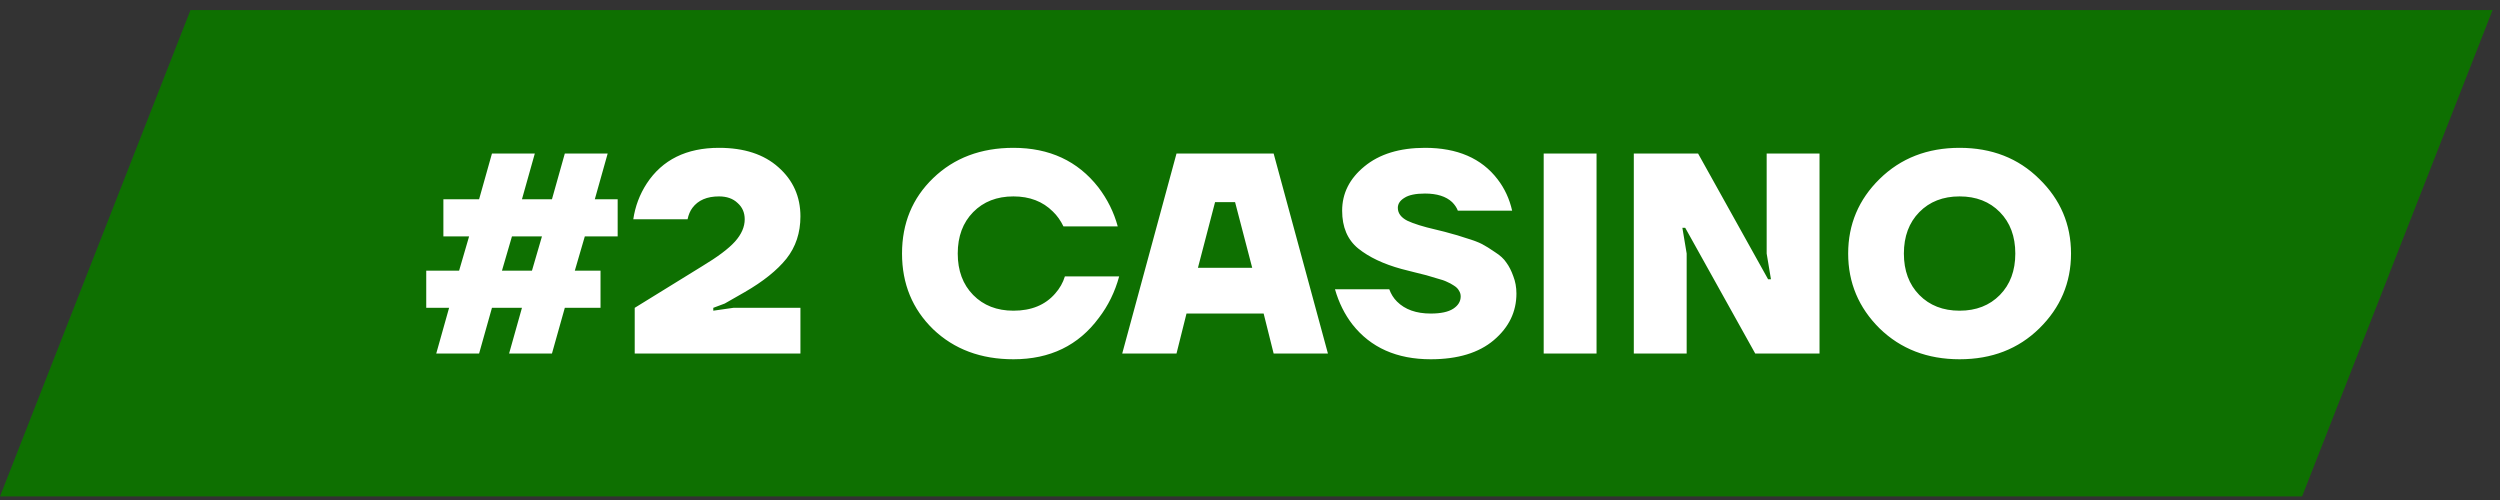 <svg width="105" height="21" viewBox="0 0 105 21" fill="none" xmlns="http://www.w3.org/2000/svg">
<rect x="0" y="0" width="105" height="21" fill="#333333" stroke="none"/>
<path d="M0 20.849H96.688L104.688 0.424H8L0 20.849Z" fill="#0E7001"/>
<path d="M17.902 12.929V11.369H19.282L19.702 9.929H18.622V8.369H20.122L20.662 6.449H22.462L21.922 8.369H23.182L23.722 6.449H25.522L24.982 8.369H25.942V9.929H24.562L24.142 11.369H25.222V12.929H23.722L23.182 14.849H21.382L21.922 12.929H20.662L20.122 14.849H18.322L18.862 12.929H17.902ZM21.082 11.369H22.342L22.762 9.929H21.502L21.082 11.369ZM26.658 14.849V12.929L29.478 11.189C30.142 10.789 30.606 10.441 30.87 10.145C31.142 9.841 31.278 9.529 31.278 9.209C31.278 8.929 31.178 8.701 30.978 8.525C30.786 8.341 30.526 8.249 30.198 8.249C29.694 8.249 29.322 8.409 29.082 8.729C28.986 8.857 28.918 9.017 28.878 9.209H26.598C26.678 8.665 26.866 8.165 27.162 7.709C27.818 6.709 28.83 6.209 30.198 6.209C31.254 6.209 32.086 6.481 32.694 7.025C33.31 7.569 33.618 8.257 33.618 9.089C33.618 9.777 33.422 10.369 33.03 10.865C32.638 11.353 32.054 11.821 31.278 12.269L30.438 12.749L29.958 12.929V13.049L30.798 12.929H33.618V14.849H26.658ZM39.193 13.829C38.321 12.981 37.885 11.921 37.885 10.649C37.885 9.377 38.321 8.321 39.193 7.481C40.073 6.633 41.197 6.209 42.565 6.209C44.077 6.209 45.265 6.761 46.129 7.865C46.513 8.369 46.785 8.917 46.945 9.509H44.665C44.545 9.261 44.397 9.053 44.221 8.885C43.797 8.461 43.245 8.249 42.565 8.249C41.869 8.249 41.305 8.469 40.873 8.909C40.441 9.349 40.225 9.929 40.225 10.649C40.225 11.369 40.441 11.949 40.873 12.389C41.305 12.829 41.869 13.049 42.565 13.049C43.317 13.049 43.901 12.809 44.317 12.329C44.509 12.113 44.645 11.873 44.725 11.609H47.005C46.829 12.257 46.545 12.837 46.153 13.349C45.297 14.509 44.101 15.089 42.565 15.089C41.197 15.089 40.073 14.669 39.193 13.829ZM47.133 14.849L49.413 6.449H53.493L55.773 14.849H53.493L53.073 13.169H49.833L49.413 14.849H47.133ZM50.313 11.249H52.593L51.873 8.489H51.033L50.313 11.249ZM56.069 12.149H58.349C58.422 12.349 58.529 12.521 58.673 12.665C59.01 13.001 59.481 13.169 60.09 13.169C60.514 13.169 60.83 13.101 61.038 12.965C61.245 12.829 61.349 12.657 61.349 12.449C61.349 12.361 61.325 12.281 61.278 12.209C61.237 12.129 61.166 12.057 61.062 11.993C60.965 11.929 60.87 11.877 60.773 11.837C60.678 11.789 60.538 11.741 60.353 11.693C60.178 11.637 60.029 11.593 59.91 11.561C59.789 11.529 59.614 11.485 59.382 11.429C59.157 11.373 58.986 11.329 58.865 11.297C58.105 11.089 57.498 10.801 57.041 10.433C56.593 10.065 56.37 9.537 56.37 8.849C56.37 8.121 56.681 7.501 57.306 6.989C57.938 6.469 58.785 6.209 59.849 6.209C61.209 6.209 62.225 6.649 62.898 7.529C63.194 7.913 63.398 8.353 63.51 8.849H61.23C61.181 8.721 61.102 8.601 60.989 8.489C60.733 8.249 60.353 8.129 59.849 8.129C59.458 8.129 59.169 8.189 58.986 8.309C58.801 8.421 58.709 8.561 58.709 8.729C58.709 8.953 58.842 9.133 59.105 9.269C59.377 9.397 59.773 9.521 60.294 9.641C60.597 9.713 60.813 9.769 60.941 9.809C61.078 9.841 61.289 9.905 61.578 10.001C61.873 10.089 62.097 10.173 62.249 10.253C62.401 10.333 62.581 10.445 62.789 10.589C63.005 10.725 63.166 10.873 63.27 11.033C63.382 11.185 63.477 11.373 63.557 11.597C63.645 11.821 63.69 12.065 63.69 12.329C63.69 13.097 63.373 13.749 62.742 14.285C62.109 14.821 61.225 15.089 60.09 15.089C58.666 15.089 57.569 14.601 56.801 13.625C56.474 13.201 56.23 12.709 56.069 12.149ZM64.835 14.849V6.449H67.055V14.849H64.835ZM68.62 14.849V6.449H71.32L74.26 11.729H74.38L74.2 10.649V6.449H76.42V14.849H73.72L70.78 9.569H70.66L70.84 10.649V14.849H68.62ZM78.943 13.793C78.063 12.921 77.623 11.873 77.623 10.649C77.623 9.425 78.063 8.381 78.943 7.517C79.831 6.645 80.951 6.209 82.303 6.209C83.655 6.209 84.771 6.645 85.651 7.517C86.539 8.381 86.983 9.425 86.983 10.649C86.983 11.873 86.539 12.921 85.651 13.793C84.771 14.657 83.655 15.089 82.303 15.089C80.951 15.089 79.831 14.657 78.943 13.793ZM80.611 8.909C80.179 9.349 79.963 9.929 79.963 10.649C79.963 11.369 80.179 11.949 80.611 12.389C81.043 12.829 81.607 13.049 82.303 13.049C82.999 13.049 83.563 12.829 83.995 12.389C84.427 11.949 84.643 11.369 84.643 10.649C84.643 9.929 84.427 9.349 83.995 8.909C83.563 8.469 82.999 8.249 82.303 8.249C81.607 8.249 81.043 8.469 80.611 8.909Z" fill="white"/>
</svg>
